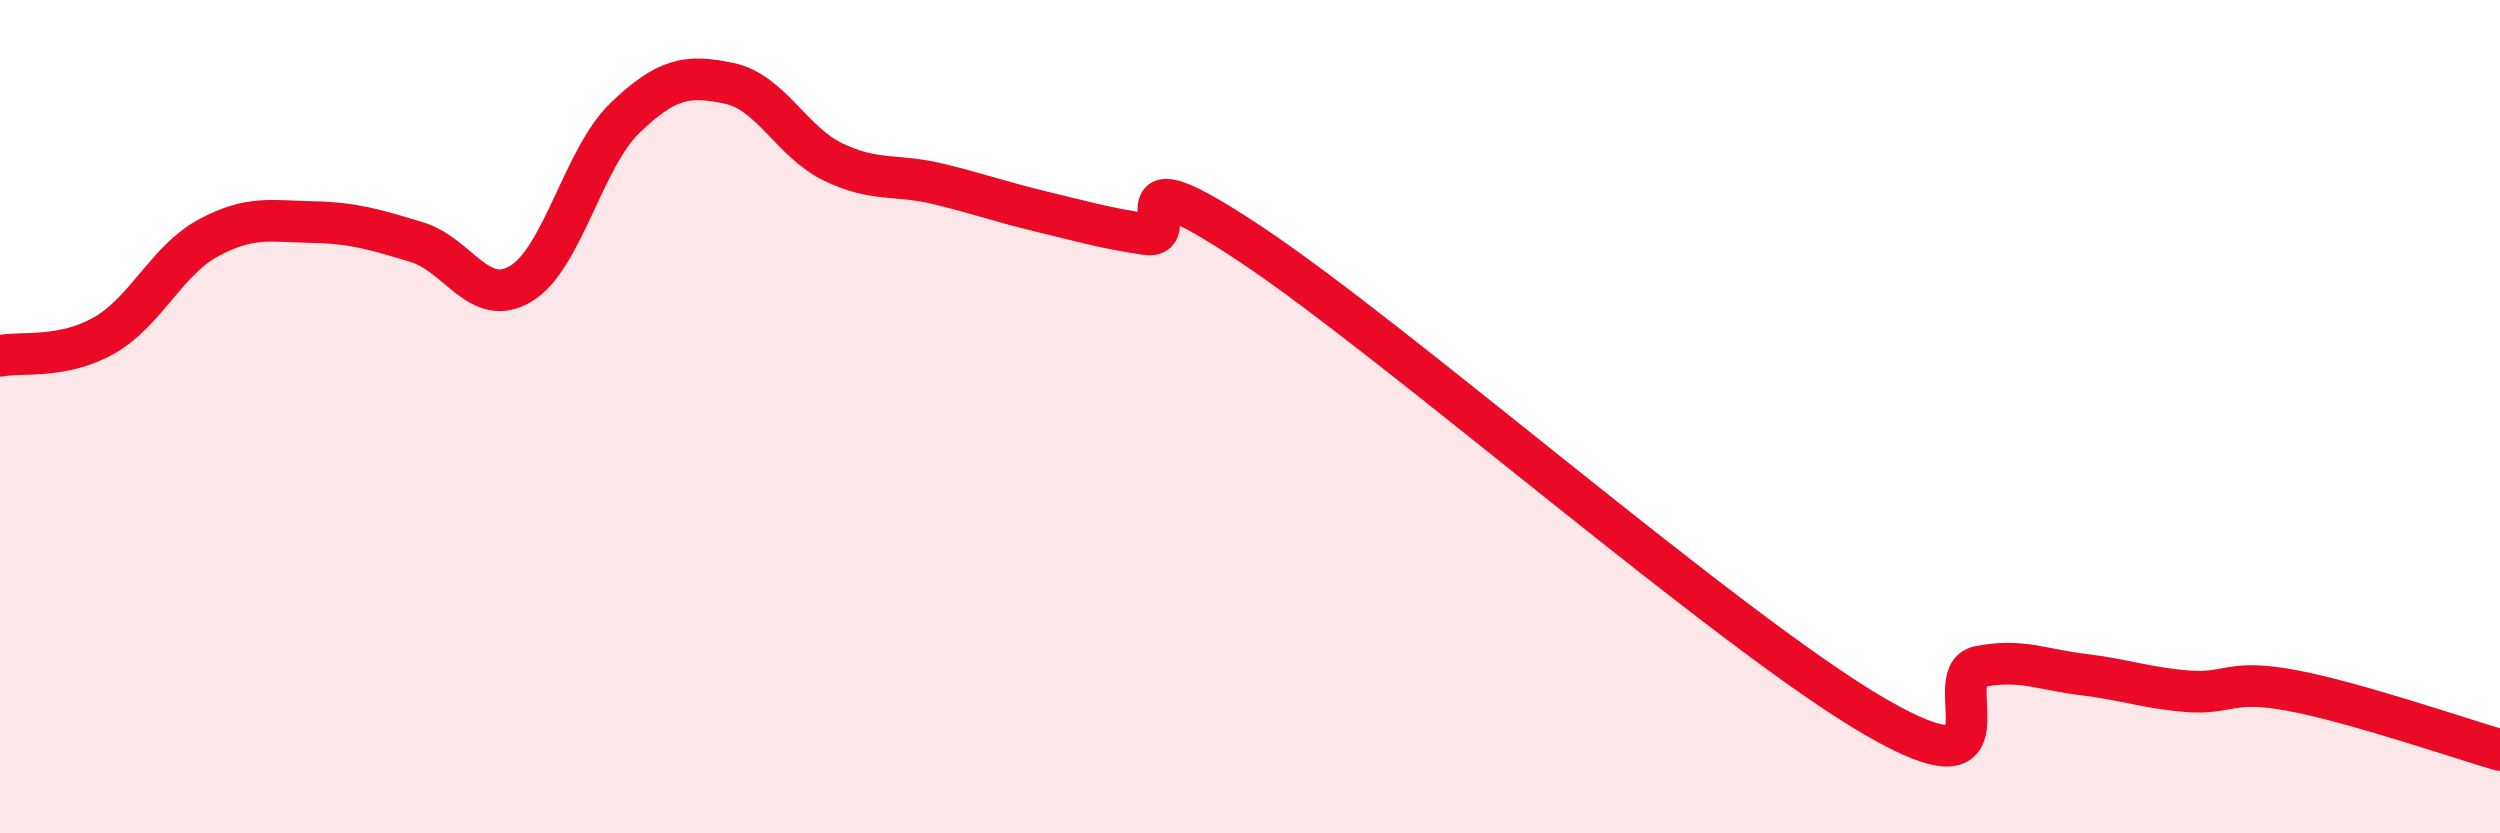 
    <svg width="60" height="20" viewBox="0 0 60 20" xmlns="http://www.w3.org/2000/svg">
      <path
        d="M 0,8.54 C 0.5,8.44 1.5,8.62 2.5,8.05 C 3.5,7.48 4,6.25 5,5.71 C 6,5.17 6.5,5.31 7.5,5.33 C 8.5,5.35 9,5.51 10,5.81 C 11,6.11 11.5,7.41 12.5,6.81 C 13.5,6.21 14,3.79 15,2.83 C 16,1.87 16.5,1.79 17.5,2 C 18.5,2.21 19,3.41 20,3.89 C 21,4.37 21.5,4.17 22.5,4.41 C 23.5,4.65 24,4.84 25,5.08 C 26,5.32 26.5,5.47 27.5,5.62 C 28.5,5.77 26.5,3.53 30,5.85 C 33.5,8.17 41.5,15.17 45,17.2 C 48.5,19.23 46.5,16.2 47.5,16 C 48.5,15.8 49,16.07 50,16.19 C 51,16.31 51.5,16.51 52.5,16.59 C 53.5,16.67 53.5,16.29 55,16.57 C 56.5,16.85 59,17.71 60,18L60 20L0 20Z"
        fill="#EB0A25"
        opacity="0.1"
        stroke-linecap="round"
        stroke-linejoin="round"
      />
      <path
        d="M 0,8.54 C 0.5,8.44 1.5,8.62 2.5,8.05 C 3.5,7.48 4,6.25 5,5.71 C 6,5.17 6.5,5.31 7.5,5.33 C 8.5,5.35 9,5.51 10,5.81 C 11,6.11 11.5,7.41 12.5,6.81 C 13.5,6.21 14,3.79 15,2.83 C 16,1.87 16.5,1.79 17.5,2 C 18.5,2.21 19,3.41 20,3.89 C 21,4.37 21.5,4.17 22.5,4.41 C 23.5,4.65 24,4.84 25,5.08 C 26,5.32 26.5,5.47 27.5,5.62 C 28.5,5.77 26.5,3.53 30,5.85 C 33.5,8.17 41.5,15.17 45,17.2 C 48.5,19.23 46.5,16.2 47.5,16 C 48.5,15.8 49,16.07 50,16.19 C 51,16.31 51.5,16.51 52.5,16.59 C 53.5,16.67 53.5,16.29 55,16.57 C 56.5,16.85 59,17.71 60,18"
        stroke="#EB0A25"
        stroke-width="1"
        fill="none"
        stroke-linecap="round"
        stroke-linejoin="round"
      />
    </svg>
  